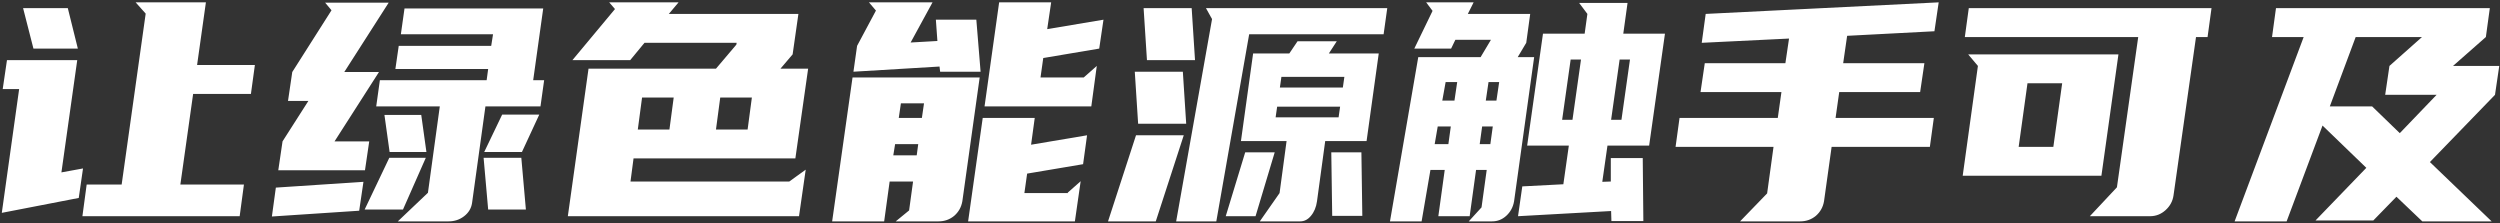 <svg width="526" height="47" viewBox="0 0 526 47" fill="none" xmlns="http://www.w3.org/2000/svg">
<rect x="0" y="0" width="526" height="47" fill="#333333" stroke="none"/>
<path d="M25.595 38.832L30.651 2.864L28.538 0.496H43.322L41.467 13.68H53.627L52.794 19.76H40.635L37.947 38.832H51.322L50.426 45.488H17.338L18.235 38.832H25.595ZM0.379 44.784L4.027 18.736H0.571L1.466 12.656H16.25L12.922 36.272L17.466 35.44L16.57 41.648L0.379 44.784ZM14.267 1.712L16.378 10.224H7.035L4.859 1.712H14.267ZM103.35 9.648L103.734 7.216H84.341L85.109 1.776H114.294L112.182 16.88H114.486L113.718 22.384H102.134L99.317 42.736C99.147 43.845 98.592 44.763 97.653 45.488C96.715 46.213 95.627 46.576 94.389 46.576H83.701L90.037 40.56L92.534 22.384H79.157L79.925 16.88H102.39L102.71 14.512H83.189L83.894 9.648H103.35ZM61.493 15.152L69.749 2.16L68.406 0.56H81.781L72.438 15.152H79.734L70.389 29.744H77.686L76.79 35.824H58.55L59.446 29.744L64.885 21.232H60.597L61.493 15.152ZM75.573 44.336L57.206 45.552L58.038 39.472L76.469 38.256L75.573 44.336ZM102.71 44.08L101.75 33.2H109.686L110.646 44.08H102.71ZM76.725 44.08L81.909 33.2H89.59L84.79 44.08H76.725ZM101.878 31.984L105.654 24.112H113.462L109.814 31.984H101.878ZM81.974 31.984L80.885 24.176H88.629L89.718 31.984H81.974ZM140.721 2.928H167.985L166.769 11.44L164.209 14.448H170.033L167.345 33.328H133.297L132.657 38.192H166.065L169.521 35.696L168.113 45.488H119.473L123.825 14.448H150.641L154.929 9.392L154.993 9.008H135.601L132.593 12.656H120.433L129.393 1.904L128.177 0.496H142.769L140.721 2.928ZM134.193 27.248H140.849L141.745 20.528H135.089L134.193 27.248ZM151.537 20.528L150.641 27.248H157.297L158.193 20.528H151.537ZM188.46 46.576L191.276 44.272L192.108 38.192H187.18L186.028 46.576H175.084L179.372 16.304H206.124L202.476 42.352C202.262 43.589 201.686 44.613 200.748 45.424C199.809 46.192 198.721 46.576 197.484 46.576H188.46ZM231.276 10.224L219.5 12.208L218.924 16.304H228.012L230.764 13.872L229.612 22.384H207.148L210.22 0.496H221.164L220.332 6.128L232.172 4.144L231.276 10.224ZM227.884 34.544L216.108 36.528L215.532 40.624H224.748L224.62 40.56L227.372 38.128L226.156 46.576H203.692L206.764 24.816H217.708L216.94 30.448L228.716 28.464L227.884 34.544ZM205.42 4.144L206.316 15.088H197.804L197.676 14L179.564 15.088L180.332 9.648L184.3 2.224L182.828 0.496H196.204L191.596 8.944L197.228 8.624L196.908 4.144H205.42ZM189.1 24.816H193.964L194.412 21.744H189.548L189.1 24.816ZM187.948 32.688H192.876L193.196 30.32H188.332L187.948 32.688ZM265.062 46.576L269.222 40.624L270.694 29.68H261.095L263.655 11.248H271.271L272.999 8.688H281.255L279.591 11.248H290.087L287.527 29.68H278.823L277.095 42.352C276.924 43.589 276.497 44.613 275.815 45.424C275.175 46.192 274.428 46.576 273.575 46.576H265.062ZM291.879 1.712L291.111 7.216H262.823L255.911 46.576H247.463L255.015 4.016L253.735 1.712H291.879ZM233.127 46.576L239.015 28.464H249.062L243.175 46.576H233.127ZM239.463 26.032L238.759 15.088H248.871L249.575 26.032H239.463ZM241.319 12.656L240.615 1.712H250.727L251.431 12.656H241.319ZM286.439 32.048L286.631 45.424H280.295L280.103 32.048H286.439ZM268.199 32.048L264.167 45.488H257.895L261.991 32.048H268.199ZM281.639 24.688L281.959 22.448H268.711L268.391 24.688H281.639ZM269.287 18.416H282.535L282.855 16.176H269.607L269.287 18.416ZM308.833 2.928H321.954L321.122 9.008L319.33 12.016H322.786L318.562 42.352C318.348 43.589 317.794 44.613 316.898 45.424C316.044 46.192 315.063 46.576 313.954 46.576H309.026L311.714 43.632L312.802 35.76H310.562L309.218 45.488H302.626L303.97 35.76H300.962L299.106 46.576H292.45L298.402 12.016H311.522L313.698 8.368H306.21L305.314 10.224H297.57L301.41 2.288L300.066 0.496H310.05L308.833 2.928ZM328.93 38.768L330.082 30.64H321.314L324.642 7.088H333.41L333.986 2.928L332.258 0.624H342.434L341.538 7.088H350.306L346.978 30.64H338.21L337.122 38.256L338.914 38.192V33.264H345.634L345.762 46.512H339.042L338.978 44.4L319.394 45.488L320.29 39.216L328.93 38.768ZM340.77 12.528L338.978 25.2H341.154L342.946 12.528H340.77ZM330.85 25.2L332.642 12.528H330.466L328.674 25.2H330.85ZM301.858 30.32H304.738L305.25 26.608H302.498L301.858 30.32ZM303.458 21.168H306.018L306.594 17.264H304.162L303.458 21.168ZM313.186 17.264L312.61 21.168H314.85L315.426 17.264H313.186ZM311.33 30.32H313.57L314.082 26.608H311.842L311.33 30.32ZM374.045 24.816L374.813 19.376H357.789L358.685 13.296H375.645L376.413 8.112L358.045 9.008L358.877 2.928L407.901 0.496L407.005 6.576L388.637 7.536L387.805 13.296H404.893L403.997 19.376H386.972L386.205 24.816H406.877L406.045 30.896H385.373L383.773 42.352C383.559 43.589 382.983 44.613 382.045 45.424C381.106 46.192 380.018 46.576 378.781 46.576H366.109L371.805 40.688L373.149 30.896H352.541L353.373 24.816H374.045ZM465.304 1.712L464.472 7.792H462.04L457.304 41.136C457.133 42.331 456.578 43.355 455.64 44.208C454.701 45.061 453.613 45.488 452.376 45.488H439.704L445.4 39.408L449.88 7.792H413.4L414.232 1.712H465.304ZM445.72 11.44L442.136 36.976H412.952L416.152 13.872L414.104 11.44H445.72ZM433.88 17.52H426.583L424.728 30.896H432.024L433.88 17.52ZM523.859 1.712L523.027 7.792L516.115 13.872H525.843L524.947 19.952L511.251 34.096L524.243 46.576H509.651L504.211 41.392L499.347 46.384H487.187L497.875 35.312L488.659 26.416L481.107 46.576H470.163L484.691 7.792H478.035L478.867 1.712H523.859ZM495.635 7.792L490.195 22.384H499.091L504.915 28.016L512.659 19.952H501.843L502.739 13.872L509.587 7.792H495.635Z" fill="white" style="fill:white;fill-opacity:1;"/>
</svg>
